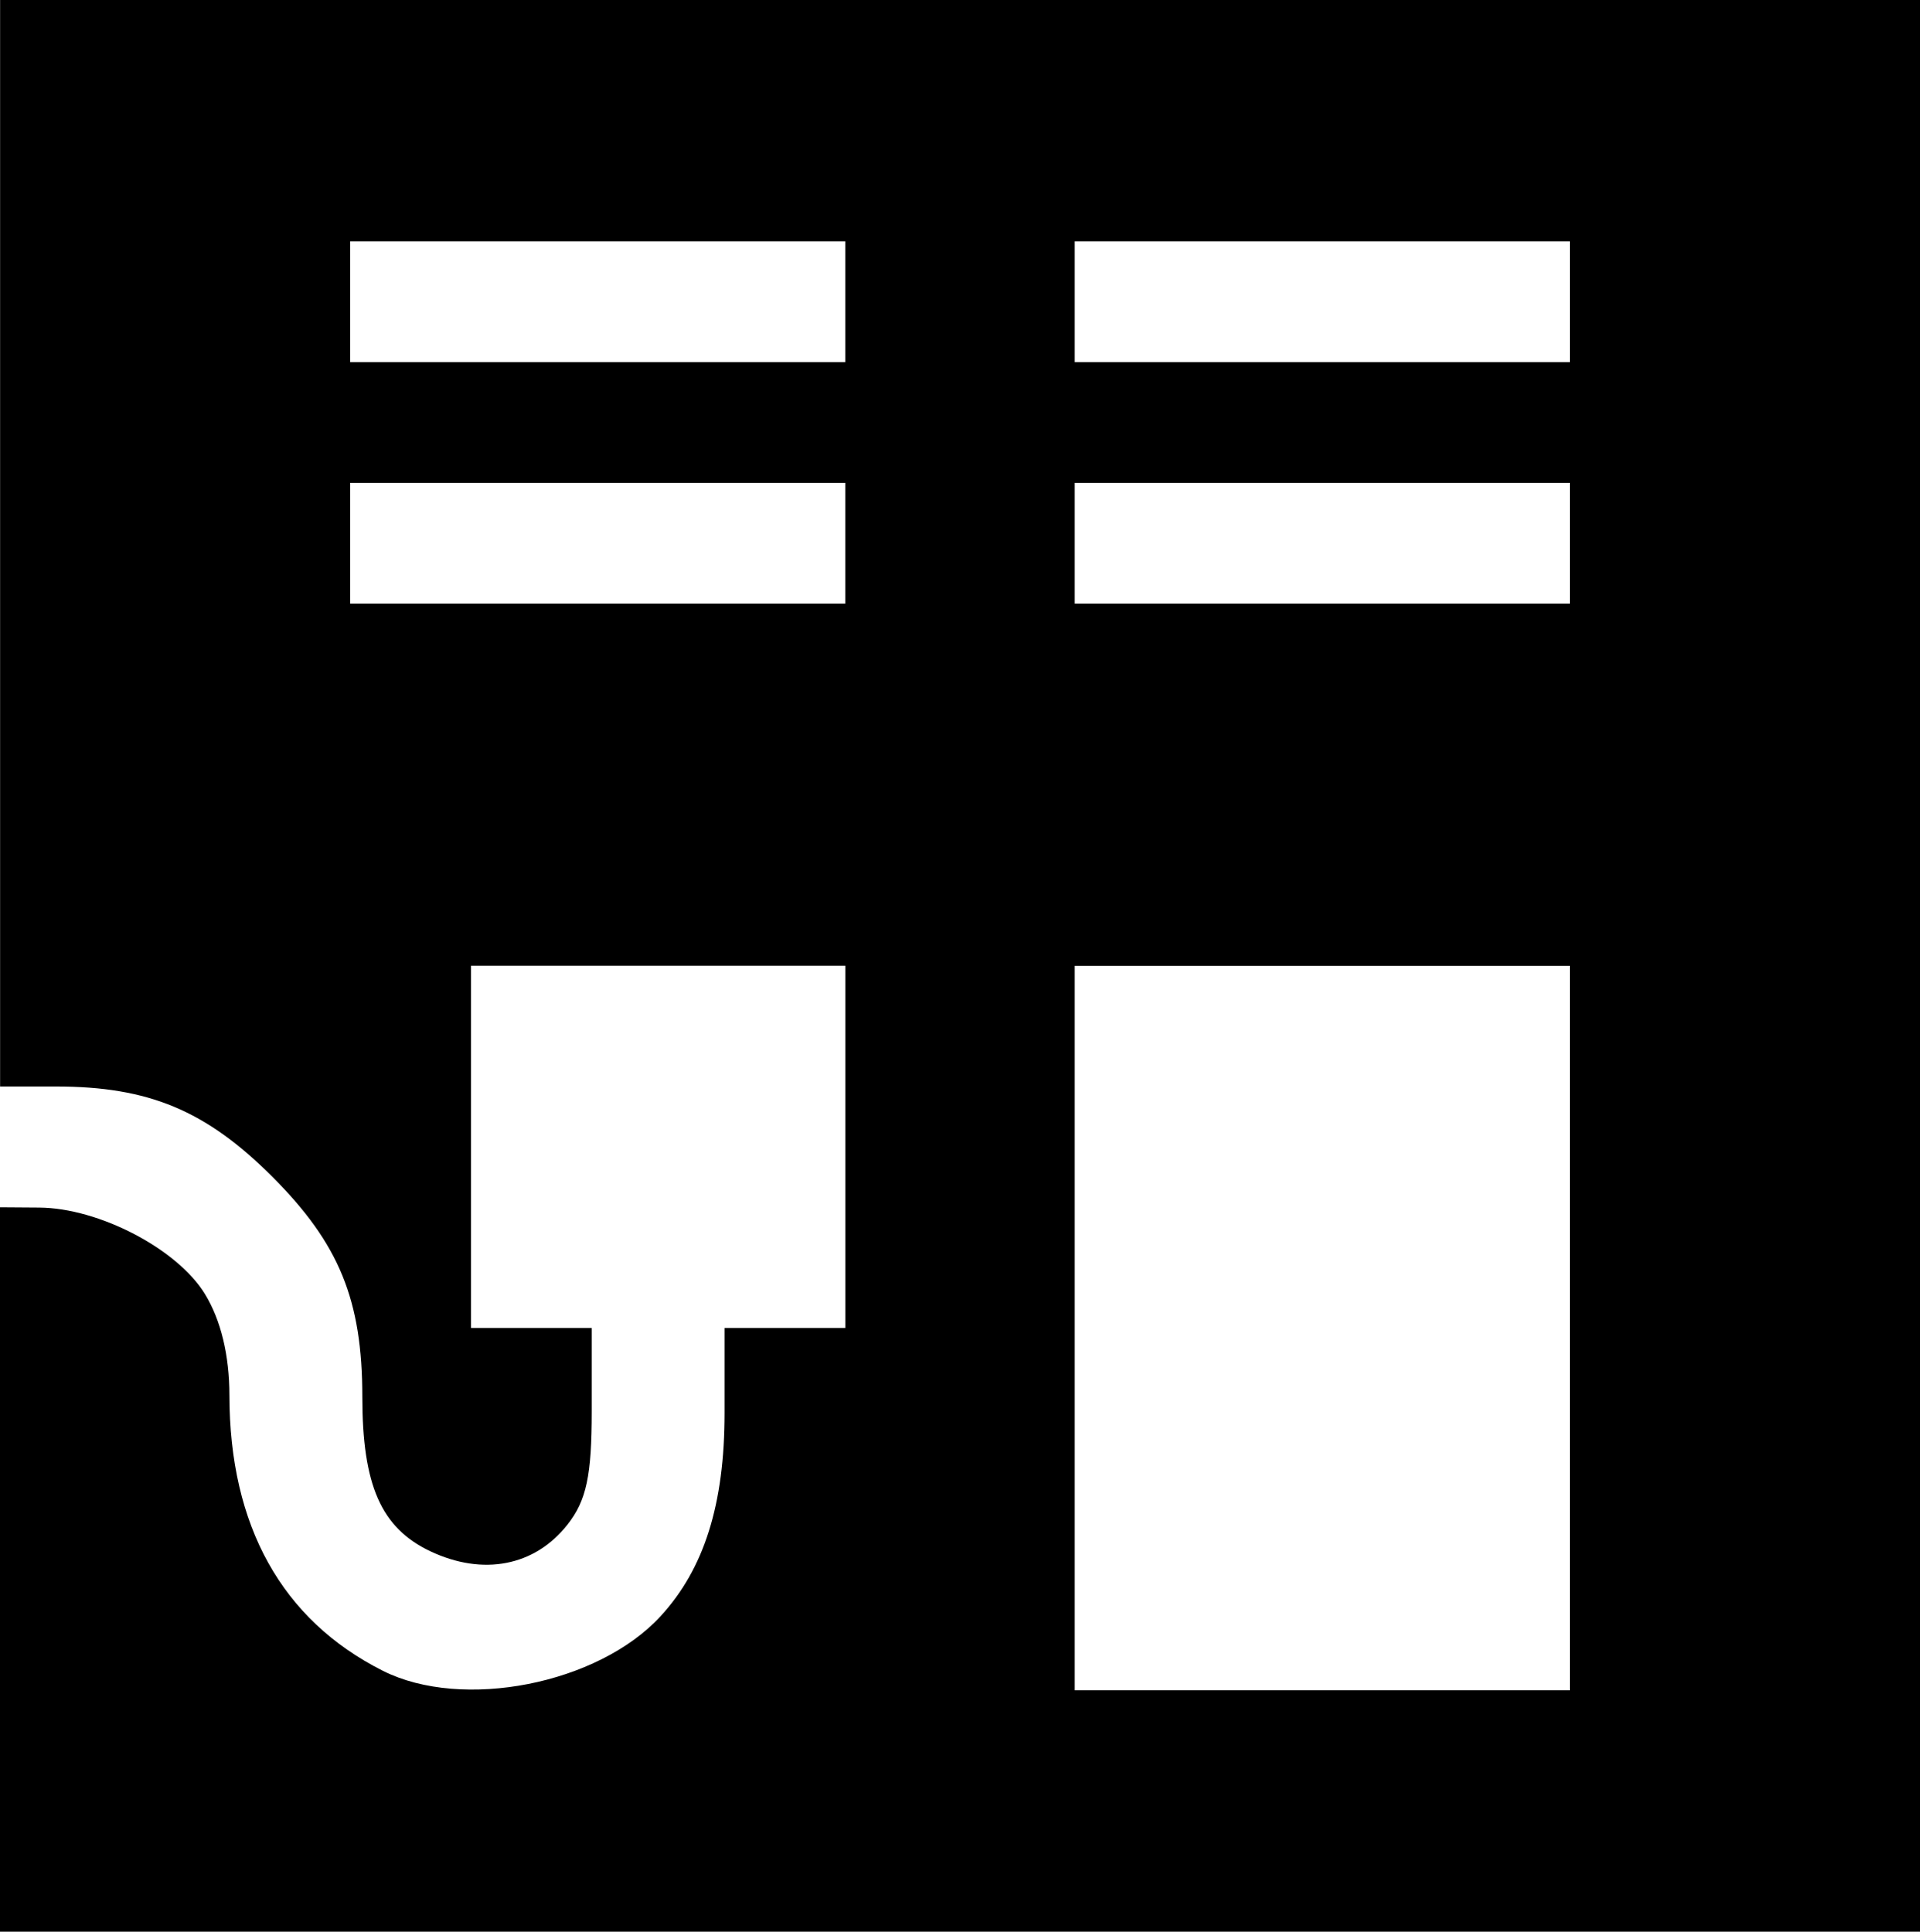 <?xml version="1.0" encoding="UTF-8" standalone="no"?>
<!-- Created with Inkscape (http://www.inkscape.org/) -->

<svg
   width="42.069mm"
   height="42.333mm"
   viewBox="0 0 42.069 42.333"
   version="1.1"
   id="svg5"
   xml:space="preserve"
   inkscape:version="1.2.1 (9c6d41e410, 2022-07-14)"
   sodipodi:docname="conmutador.svg"
   xmlns:inkscape="http://www.inkscape.org/namespaces/inkscape"
   xmlns:sodipodi="http://sodipodi.sourceforge.net/DTD/sodipodi-0.dtd"
   xmlns="http://www.w3.org/2000/svg"
   xmlns:svg="http://www.w3.org/2000/svg"><sodipodi:namedview
     id="namedview7"
     pagecolor="#ffffff"
     bordercolor="#000000"
     borderopacity="0.25"
     inkscape:showpageshadow="2"
     inkscape:pageopacity="0.0"
     inkscape:pagecheckerboard="0"
     inkscape:deskcolor="#d1d1d1"
     inkscape:document-units="mm"
     showgrid="false"
     inkscape:zoom="0.77682379"
     inkscape:cx="54.066315"
     inkscape:cy="278.05533"
     inkscape:window-width="1920"
     inkscape:window-height="1027"
     inkscape:window-x="3832"
     inkscape:window-y="-8"
     inkscape:window-maximized="1"
     inkscape:current-layer="layer1" /><defs
     id="defs2" /><g
     inkscape:label="Capa 1"
     inkscape:groupmode="layer"
     id="layer1"
     transform="translate(-90.681,-74.882)"><path
       style="fill:#000000;stroke-width:0.265"
       d="m 90.681,109.277 v -7.938 l 0.86,0.006 c 1.308,0.009 3.028,0.907 3.632,1.897 0.349,0.573 0.534,1.339 0.535,2.216 0.002,2.862 1.15,4.924 3.361,6.038 1.743,0.878 4.717,0.294 6.086,-1.196 0.956,-1.04 1.402,-2.456 1.402,-4.455 v -1.861 h 1.323 1.323 v -3.969 -3.969 h -4.101 -4.101 v 3.969 3.969 h 1.323 1.323 v 1.816 c 0,1.419 -0.116,1.964 -0.532,2.493 -0.717,0.911 -1.852,1.131 -3.009,0.582 -1.074,-0.51 -1.486,-1.446 -1.486,-3.379 0,-2.122 -0.506,-3.36 -1.975,-4.829 -1.451,-1.451 -2.708,-1.975 -4.736,-1.975 h -1.226 v -11.906 -11.906 h 21.034 21.034 v 21.167 21.167 H 111.716 90.681 Z m 34.396,-5.292 v -7.937 h -5.424 -5.424 v 7.937 7.938 h 5.424 5.424 z m -15.875,-17.198 v -1.323 h -5.424 -5.424 v 1.323 1.323 h 5.424 5.424 z m 15.875,0 v -1.323 h -5.424 -5.424 v 1.323 1.323 h 5.424 5.424 z m -15.875,-5.292 v -1.323 h -5.424 -5.424 v 1.323 1.323 h 5.424 5.424 z m 15.875,0 v -1.323 h -5.424 -5.424 v 1.323 1.323 h 5.424 5.424 z"
       id="path125" /></g></svg>
